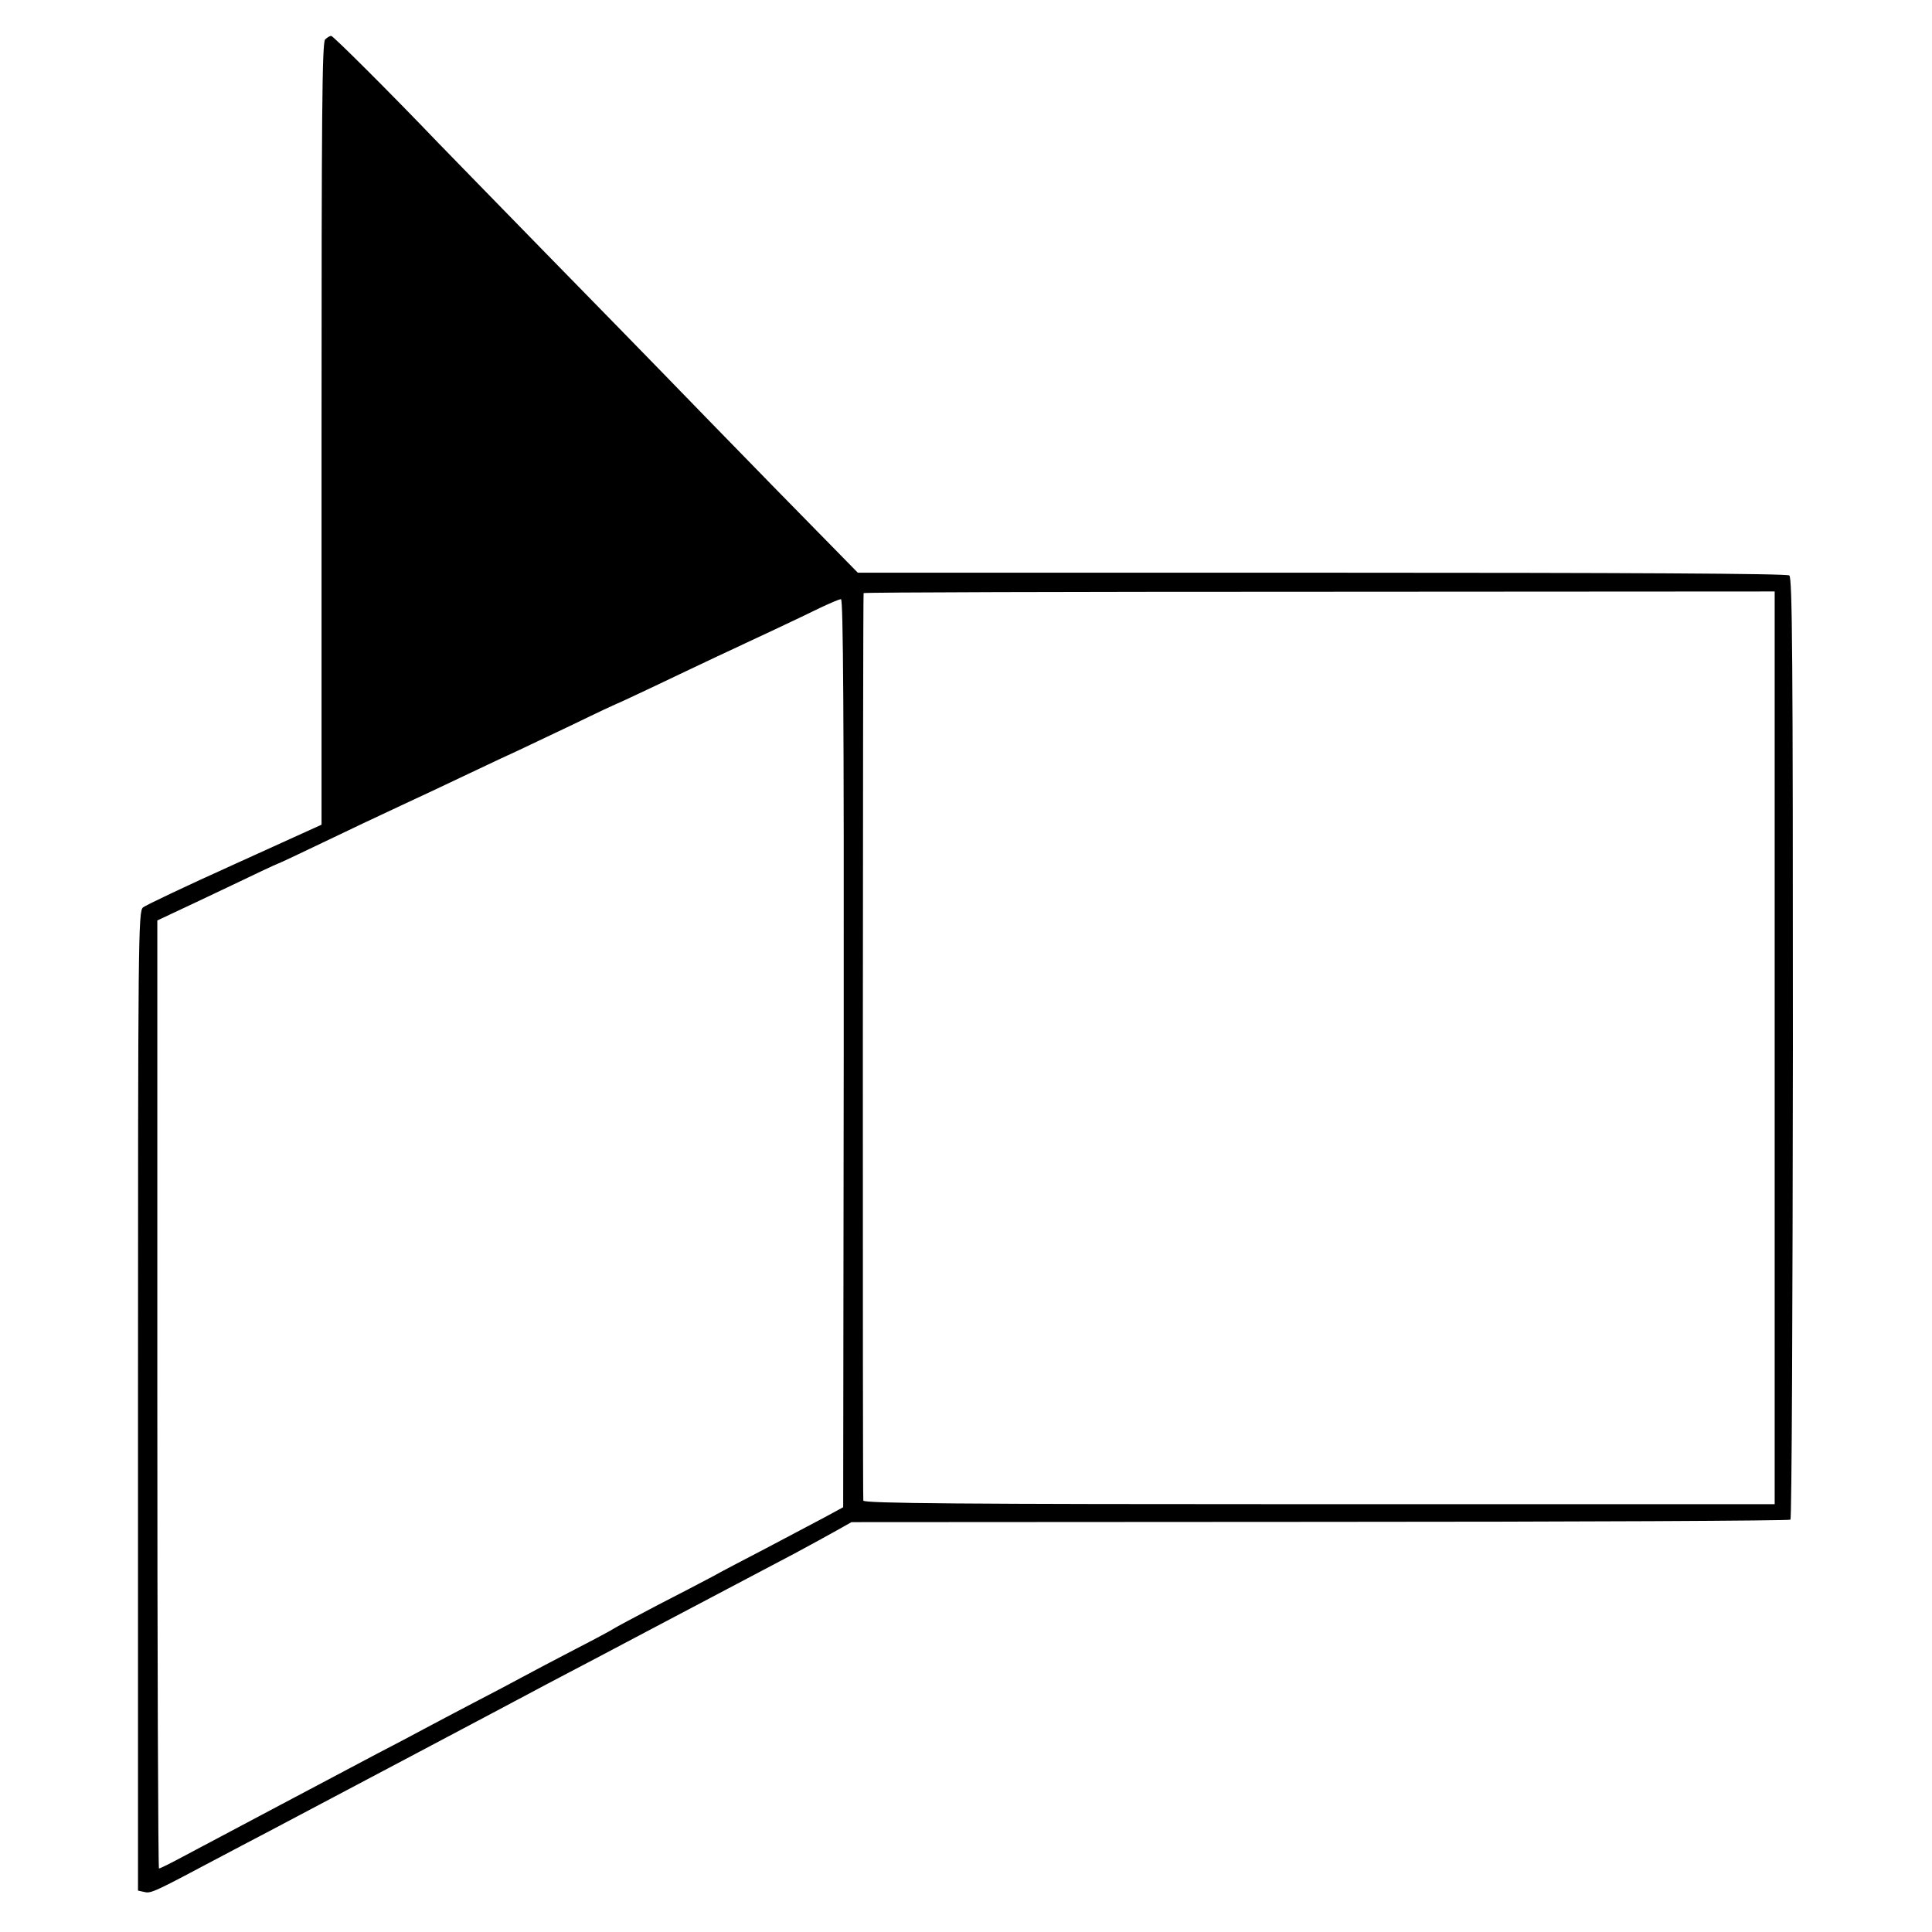 <?xml version="1.0" standalone="no"?>
<!DOCTYPE svg PUBLIC "-//W3C//DTD SVG 20010904//EN"
 "http://www.w3.org/TR/2001/REC-SVG-20010904/DTD/svg10.dtd">
<svg version="1.0" xmlns="http://www.w3.org/2000/svg"
 width="700pt" height="700pt" viewBox="0 0 700 700"
 preserveAspectRatio="xMidYMid meet">
<g transform="translate(0,700) scale(0.1,-0.1)"
fill="#000000" stroke="none">
<path d="M1178 6857 c-11 -11 -13 -269 -13 -1429 l0 -1416 -315 -143 c-173
-78 -323 -149 -332 -157 -17 -14 -18 -112 -18 -1788 l0 -1774 23 -5 c24 -6 36
0 262 120 44 23 130 69 190 100 125 66 904 478 1010 535 39 20 117 62 175 92
90 48 294 155 720 380 52 28 120 65 150 82 l55 31 1697 1 c934 0 1701 4 1705
8 5 4 8 773 9 1709 0 1416 -2 1704 -13 1712 -9 7 -589 10 -1694 10 l-1681 0
-304 310 c-166 170 -348 357 -404 415 -56 58 -245 251 -420 430 -175 179 -350
359 -390 400 -178 186 -383 390 -390 390 -5 0 -15 -6 -22 -13z m5252 -3654 l0
-1653 -1649 0 c-1310 0 -1650 3 -1653 13 -3 10 -2 3269 1 3288 1 3 744 5 1651
5 l1650 1 0 -1654z m-3373 -19 l-2 -1645 -70 -38 c-38 -20 -133 -70 -210 -111
-77 -40 -165 -86 -195 -103 -30 -16 -120 -63 -200 -104 -80 -42 -149 -79 -155
-83 -5 -4 -68 -38 -140 -75 -71 -37 -157 -82 -190 -100 -33 -18 -114 -61 -180
-95 -66 -35 -147 -77 -180 -95 -33 -18 -107 -57 -165 -87 -135 -71 -577 -306
-696 -369 -50 -27 -94 -49 -98 -49 -3 0 -6 773 -6 1718 l0 1717 53 25 c28 13
126 59 216 102 89 43 164 78 166 78 2 0 75 34 162 76 87 42 214 102 283 134
69 32 184 86 255 120 72 34 150 71 175 82 25 12 114 54 198 94 84 41 155 74
156 74 2 0 66 30 142 66 77 37 175 83 219 104 140 65 308 144 375 177 36 17
70 32 77 32 8 1 11 -400 10 -1645z"/>
</g>
</svg>
